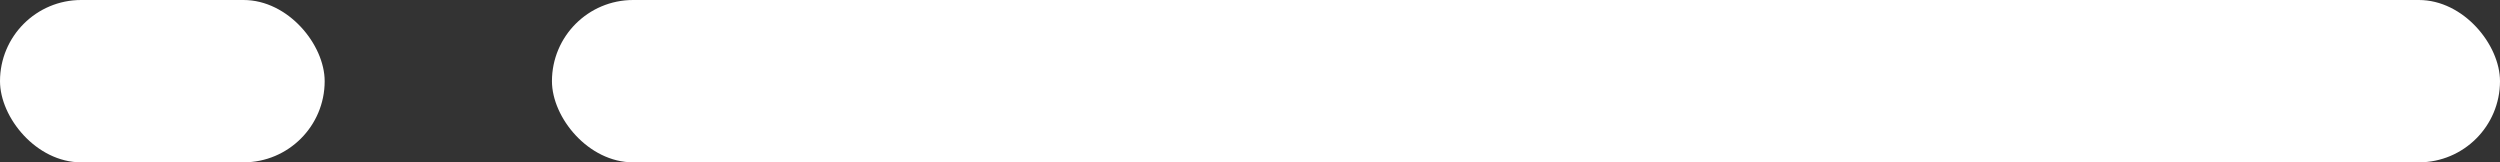 <?xml version="1.0" encoding="UTF-8"?>
<svg width="77px" height="5px" viewBox="0 0 77 5" version="1.1" xmlns="http://www.w3.org/2000/svg" xmlns:xlink="http://www.w3.org/1999/xlink">
    <rect x="0" y="0" width="77" height="5" fill="#333333" stroke="none"/>
    <!-- Generator: Sketch 55.2 (78181) - https://sketchapp.com -->
    <title>separator-white</title>
    <desc>Created with Sketch.</desc>
    <g id="Page-1" stroke="none" stroke-width="1" fill="none" fill-rule="evenodd">
        <g id="Inner-Page-2-Light" transform="translate(-618, -2281)" fill="#FFFFFF">
            <g id="Στοιχεία-website" transform="translate(617, 2242)">
                <g id="separator-white" transform="translate(1, 39)">
                    <rect id="Rectangle" x="0" y="0" width="10" height="5" rx="2.5"></rect>
                    <rect id="Rectangle-Copy-10" x="17" y="0" width="60" height="5" rx="2.5"></rect>
                </g>
            </g>
        </g>
    </g>
</svg>